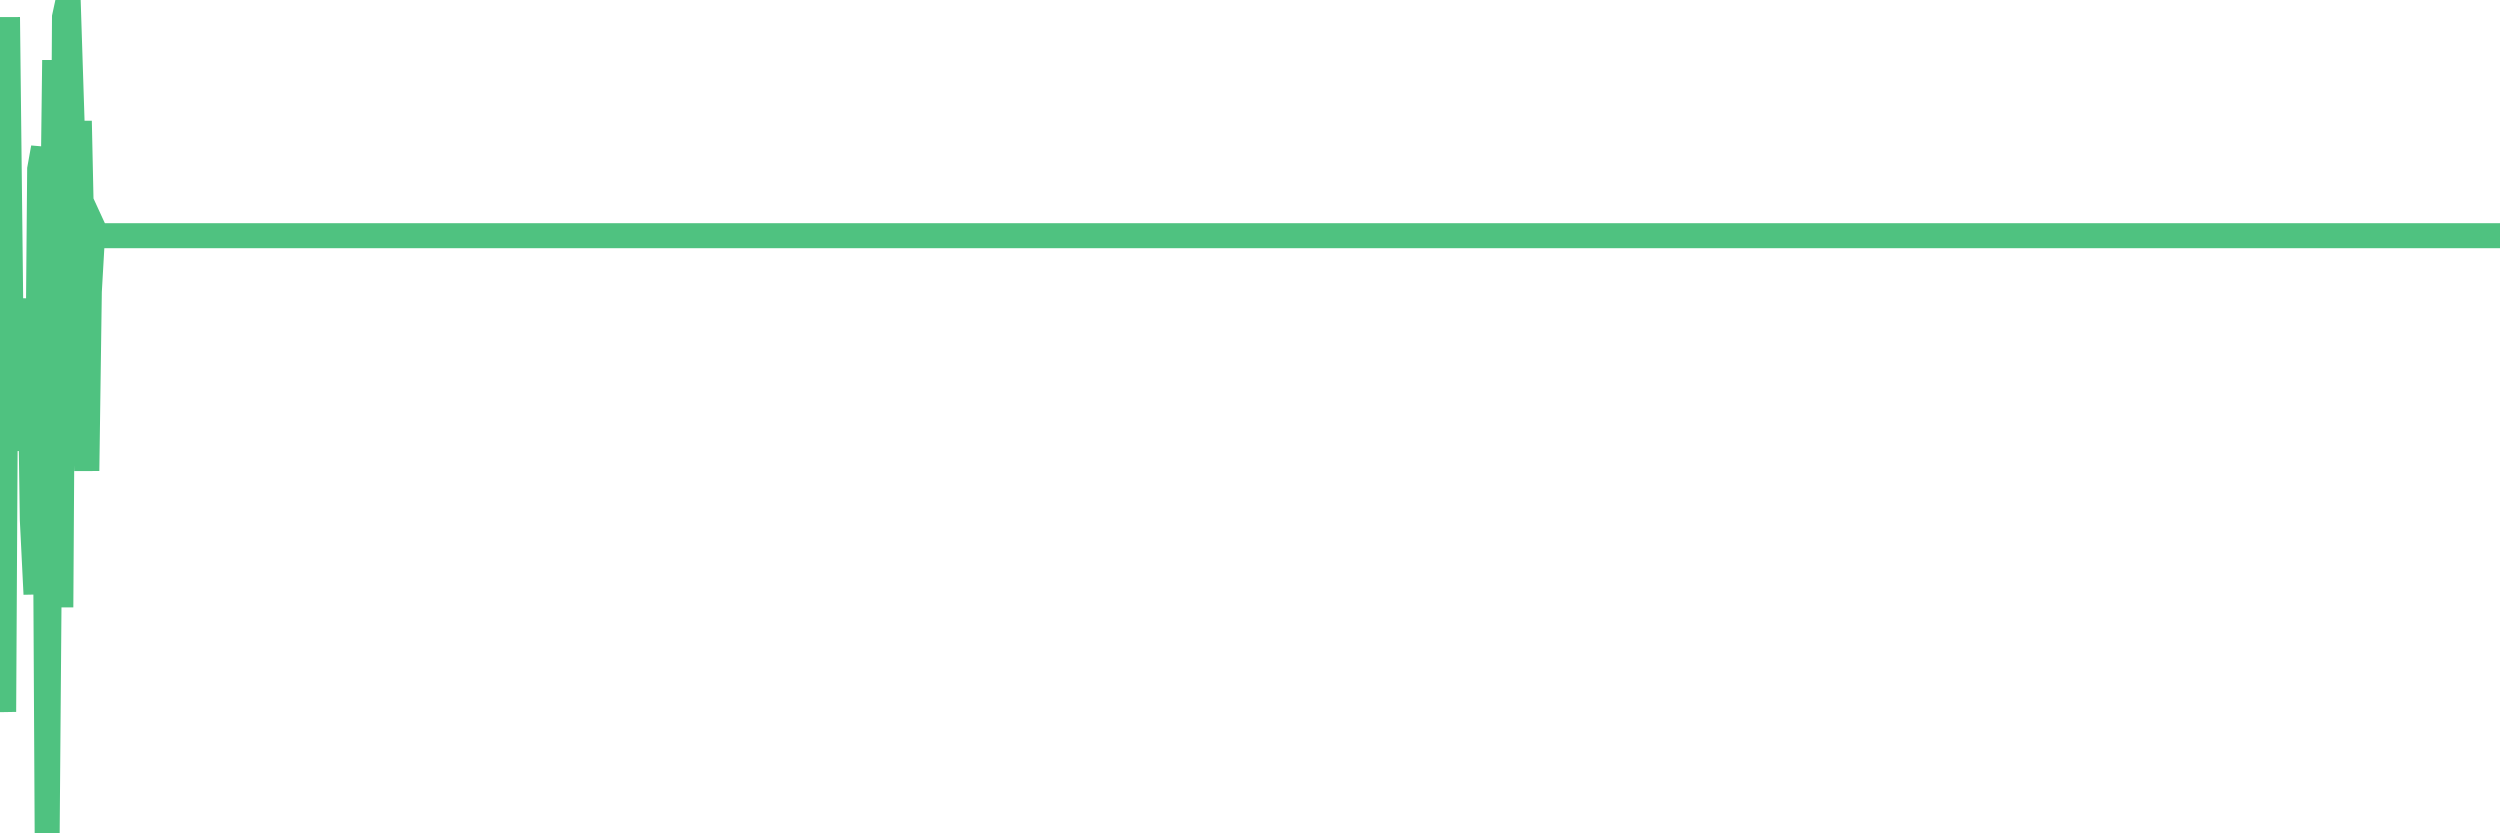 <?xml version="1.0"?><svg width="150px" height="50px" xmlns="http://www.w3.org/2000/svg" xmlns:xlink="http://www.w3.org/1999/xlink"> <polyline fill="none" stroke="#4fc280" stroke-width="1.5px" stroke-linecap="round" stroke-miterlimit="5" points="0.00,37.01 0.22,42.71 0.45,1.03 0.67,20.63 0.89,17.92 1.12,27.04 1.34,21.70 1.56,25.70 1.79,21.00 1.94,31.20 2.16,35.65 2.38,10.14 2.61,8.86 2.83,50.00 3.05,22.52 3.28,3.61 3.50,18.10 3.65,36.44 3.87,1.02 4.09,0.00 4.32,7.16 4.54,18.41 4.76,7.26 4.99,17.99 5.21,28.25 5.36,17.49 5.58,13.64 5.81,14.14 6.03,14.14 6.25,14.14 6.48,14.14 6.70,14.14 6.92,14.14 7.07,14.14 7.29,14.14 7.52,14.14 7.74,14.14 7.96,14.14 8.19,14.14 8.41,14.14 8.63,14.14 8.78,14.14 9.01,14.14 9.23,14.14 9.45,14.14 9.68,14.14 9.90,14.14 10.12,14.14 10.35,14.14 10.50,14.14 10.72,14.14 10.94,14.14 11.17,14.14 11.39,14.14 11.61,14.14 11.83,14.14 12.06,14.14 12.21,14.14 12.43,14.14 12.65,14.14 12.88,14.14 13.10,14.14 13.32,14.14 13.55,14.14 13.77,14.14 13.92,14.14 14.14,14.14 14.37,14.14 14.59,14.14 14.81,14.14 15.04,14.14 15.26,14.14 15.48,14.14 15.63,14.14 15.85,14.14 16.08,14.14 16.30,14.14 16.52,14.14 16.75,14.14 16.97,14.14 17.19,14.14 17.42,14.14 17.57,14.14 17.79,14.14 18.01,14.14 18.24,14.14 18.46,14.14 18.68,14.14 18.91,14.14 19.13,14.14 19.28,14.14 19.50,14.14 19.72,14.14 19.95,14.14 20.17,14.14 20.39,14.14 20.62,14.14 20.84,14.14 20.99,14.14 21.21,14.14 21.44,14.14 21.66,14.14 21.88,14.14 22.11,14.14 22.33,14.14 22.55,14.14 22.70,14.14 22.93,14.14 23.15,14.14 23.37,14.14 23.60,14.14 23.82,14.14 24.04,14.14 24.27,14.14 24.41,14.14 24.64,14.14 24.86,14.14 25.08,14.14 25.31,14.14 25.53,14.14 25.75,14.14 25.98,14.14 26.13,14.14 26.35,14.14 26.57,14.14 26.80,14.14 27.02,14.14 27.24,14.14 27.47,14.14 27.69,14.14 27.84,14.14 28.06,14.14 28.28,14.14 28.51,14.14 28.73,14.14 28.95,14.14 29.18,14.14 29.40,14.14 29.55,14.14 29.77,14.14 30.00,14.14 30.22,14.14 30.44,14.14 30.67,14.14 30.89,14.14 31.11,14.14 31.26,14.14 31.49,14.14 31.71,14.14 31.93,14.14 32.16,14.14 32.38,14.14 32.60,14.14 32.83,14.14 33.05,14.14 33.20,14.14 33.42,14.14 33.64,14.14 33.87,14.14 34.09,14.14 34.31,14.14 34.54,14.14 34.76,14.14 34.91,14.14 35.13,14.14 35.36,14.14 35.58,14.14 35.80,14.14 36.03,14.14 36.25,14.14 36.47,14.14 36.62,14.14 36.84,14.14 37.07,14.14 37.29,14.14 37.51,14.14 37.74,14.14 37.96,14.14 38.18,14.14 38.33,14.14 38.56,14.14 38.78,14.14 39.00,14.14 39.23,14.14 39.45,14.14 39.67,14.14 39.90,14.14 40.05,14.14 40.27,14.14 40.49,14.14 40.72,14.14 40.94,14.14 41.16,14.14 41.39,14.14 41.61,14.14 41.76,14.14 41.98,14.14 42.20,14.14 42.43,14.14 42.65,14.14 42.87,14.14 43.10,14.14 43.32,14.14 43.47,14.14 43.69,14.14 43.92,14.14 44.14,14.14 44.36,14.14 44.59,14.14 44.81,14.14 45.03,14.14 45.18,14.14 45.40,14.14 45.63,14.14 45.85,14.14 46.07,14.14 46.30,14.14 46.52,14.14 46.74,14.14 46.89,14.14 47.12,14.14 47.34,14.14 47.56,14.14 47.79,14.14 48.01,14.14 48.23,14.14 48.46,14.14 48.68,14.14 48.83,14.14 49.05,14.14 49.28,14.14 49.50,14.14 49.72,14.14 49.95,14.14 50.17,14.14 50.39,14.14 50.54,14.14 50.76,14.14 50.99,14.14 51.21,14.14 51.43,14.14 51.66,14.14 51.88,14.14 52.10,14.14 52.25,14.14 52.48,14.14 52.70,14.14 52.92,14.14 53.15,14.14 53.37,14.14 53.59,14.14 53.82,14.14 53.96,14.14 54.19,14.14 54.41,14.14 54.63,14.14 54.86,14.14 55.08,14.14 55.30,14.14 55.53,14.14 55.68,14.14 55.90,14.14 56.12,14.14 56.35,14.14 56.57,14.14 56.79,14.14 57.02,14.14 57.24,14.14 57.39,14.14 57.61,14.14 57.84,14.14 58.06,14.14 58.28,14.14 58.50,14.14 58.73,14.14 58.95,14.14 59.10,14.14 59.32,14.14 59.55,14.14 59.77,14.14 59.99,14.14 60.22,14.14 60.44,14.14 60.66,14.14 60.81,14.14 61.04,14.14 61.26,14.14 61.48,14.14 61.71,14.14 61.93,14.14 62.15,14.14 62.38,14.14 62.52,14.14 62.75,14.14 62.97,14.14 63.19,14.14 63.42,14.14 63.64,14.14 63.86,14.14 64.09,14.14 64.24,14.14 64.46,14.14 64.68,14.14 64.91,14.14 65.13,14.14 65.35,14.14 65.58,14.14 65.80,14.14 66.02,14.14 66.17,14.14 66.39,14.14 66.62,14.14 66.84,14.14 67.06,14.14 67.29,14.14 67.51,14.14 67.73,14.14 67.88,14.14 68.11,14.14 68.33,14.14 68.55,14.14 68.78,14.14 69.00,14.14 69.22,14.14 69.45,14.14 69.60,14.14 69.82,14.14 70.04,14.14 70.27,14.14 70.49,14.14 70.71,14.14 70.94,14.14 71.16,14.14 71.31,14.14 71.53,14.14 71.75,14.14 71.98,14.14 72.20,14.14 72.42,14.14 72.65,14.14 72.87,14.14 73.02,14.14 73.24,14.14 73.47,14.14 73.69,14.14 73.91,14.14 74.14,14.14 74.36,14.14 74.58,14.14 74.73,14.14 74.95,14.14 75.18,14.14 75.40,14.14 75.62,14.14 75.85,14.14 76.07,14.14 76.29,14.14 76.44,14.14 76.67,14.14 76.89,14.14 77.11,14.14 77.34,14.14 77.56,14.14 77.78,14.14 78.01,14.14 78.16,14.14 78.38,14.14 78.60,14.14 78.83,14.14 79.05,14.14 79.27,14.14 79.50,14.14 79.72,14.14 79.87,14.14 80.09,14.14 80.31,14.14 80.54,14.14 80.76,14.14 80.98,14.14 81.21,14.14 81.43,14.14 81.65,14.14 81.80,14.14 82.03,14.14 82.25,14.14 82.47,14.14 82.70,14.14 82.92,14.14 83.14,14.14 83.37,14.14 83.51,14.14 83.74,14.14 83.96,14.14 84.18,14.14 84.41,14.14 84.63,14.14 84.85,14.14 85.08,14.14 85.23,14.14 85.45,14.14 85.67,14.14 85.90,14.14 86.12,14.14 86.34,14.14 86.57,14.14 86.79,14.14 86.94,14.14 87.16,14.14 87.39,14.14 87.61,14.14 87.83,14.14 88.06,14.14 88.28,14.14 88.50,14.14 88.65,14.14 88.87,14.14 89.10,14.14 89.32,14.14 89.54,14.14 89.77,14.14 89.99,14.14 90.21,14.14 90.36,14.14 90.59,14.14 90.81,14.14 91.03,14.14 91.26,14.14 91.48,14.14 91.70,14.14 91.93,14.14 92.07,14.14 92.30,14.14 92.52,14.14 92.74,14.14 92.97,14.14 93.19,14.14 93.41,14.14 93.64,14.14 93.79,14.14 94.01,14.14 94.23,14.14 94.46,14.14 94.68,14.14 94.90,14.14 95.13,14.14 95.35,14.14 95.50,14.14 95.72,14.14 95.95,14.14 96.17,14.14 96.39,14.14 96.62,14.14 96.84,14.14 97.06,14.14 97.28,14.14 97.43,14.14 97.66,14.14 97.88,14.14 98.10,14.14 98.33,14.14 98.55,14.14 98.77,14.14 99.00,14.14 99.15,14.14 99.37,14.14 99.59,14.14 99.82,14.14 100.04,14.14 100.26,14.14 100.49,14.14 100.71,14.14 100.86,14.14 101.08,14.14 101.30,14.14 101.53,14.14 101.75,14.14 101.97,14.14 102.20,14.14 102.42,14.14 102.57,14.14 102.79,14.14 103.02,14.14 103.24,14.14 103.46,14.14 103.69,14.14 103.91,14.14 104.13,14.14 104.28,14.14 104.51,14.14 104.73,14.14 104.95,14.14 105.17,14.14 105.40,14.14 105.62,14.14 105.84,14.14 105.99,14.14 106.22,14.14 106.44,14.14 106.66,14.14 106.89,14.14 107.11,14.14 107.33,14.14 107.56,14.14 107.71,14.14 107.93,14.14 108.15,14.14 108.38,14.14 108.60,14.14 108.82,14.14 109.05,14.14 109.27,14.14 109.42,14.14 109.64,14.14 109.86,14.14 110.09,14.14 110.31,14.14 110.53,14.14 110.76,14.14 110.98,14.14 111.13,14.14 111.35,14.14 111.58,14.14 111.80,14.14 112.02,14.14 112.25,14.14 112.47,14.14 112.69,14.14 112.92,14.14 113.06,14.14 113.29,14.14 113.51,14.14 113.73,14.14 113.96,14.14 114.18,14.14 114.40,14.14 114.63,14.14 114.78,14.14 115.00,14.14 115.22,14.14 115.45,14.14 115.67,14.14 115.89,14.14 116.12,14.14 116.34,14.14 116.49,14.14 116.71,14.14 116.94,14.14 117.16,14.14 117.38,14.14 117.61,14.14 117.83,14.14 118.05,14.14 118.20,14.14 118.42,14.14 118.65,14.14 118.87,14.14 119.09,14.14 119.32,14.14 119.54,14.14 119.76,14.14 119.91,14.14 120.14,14.14 120.36,14.14 120.58,14.14 120.81,14.14 121.03,14.14 121.25,14.14 121.48,14.14 121.62,14.14 121.85,14.14 122.07,14.14 122.29,14.14 122.52,14.14 122.74,14.14 122.96,14.14 123.19,14.14 123.34,14.14 123.56,14.14 123.78,14.14 124.01,14.14 124.23,14.14 124.45,14.14 124.68,14.14 124.90,14.14 125.05,14.14 125.27,14.14 125.50,14.14 125.72,14.14 125.94,14.14 126.17,14.14 126.39,14.14 126.61,14.14 126.76,14.14 126.98,14.14 127.21,14.14 127.43,14.14 127.65,14.14 127.88,14.14 128.10,14.14 128.32,14.14 128.47,14.14 128.70,14.14 128.92,14.14 129.14,14.14 129.37,14.14 129.59,14.14 129.81,14.14 130.04,14.14 130.26,14.14 130.41,14.14 130.63,14.14 130.85,14.14 131.08,14.14 131.30,14.14 131.52,14.14 131.75,14.14 131.97,14.14 132.12,14.14 132.34,14.14 132.57,14.14 132.79,14.14 133.01,14.14 133.24,14.14 133.46,14.14 133.68,14.14 133.83,14.14 134.06,14.14 134.28,14.14 134.50,14.14 134.73,14.14 134.95,14.14 135.17,14.14 135.40,14.14 135.54,14.14 135.77,14.14 135.99,14.14 136.21,14.14 136.44,14.14 136.66,14.14 136.88,14.14 137.11,14.14 137.26,14.14 137.48,14.14 137.70,14.14 137.93,14.14 138.15,14.14 138.37,14.14 138.60,14.14 138.82,14.14 138.97,14.14 139.19,14.14 139.41,14.14 139.64,14.14 139.86,14.14 140.08,14.14 140.31,14.14 140.53,14.14 140.68,14.14 140.90,14.14 141.13,14.14 141.35,14.14 141.57,14.14 141.80,14.14 142.02,14.14 142.24,14.14 142.39,14.14 142.62,14.14 142.84,14.14 143.06,14.14 143.29,14.14 143.51,14.14 143.73,14.14 143.95,14.14 144.10,14.14 144.33,14.14 144.55,14.14 144.77,14.14 145.00,14.14 145.22,14.14 145.44,14.14 145.67,14.14 145.89,14.14 146.04,14.14 146.26,14.14 146.49,14.14 146.71,14.14 146.93,14.14 147.16,14.14 147.38,14.14 147.60,14.14 147.75,14.14 147.97,14.14 148.20,14.14 148.42,14.14 148.64,14.14 148.87,14.14 149.09,14.14 149.31,14.14 149.46,14.14 149.69,14.14 149.91,14.14 150.00,14.14 "/></svg>